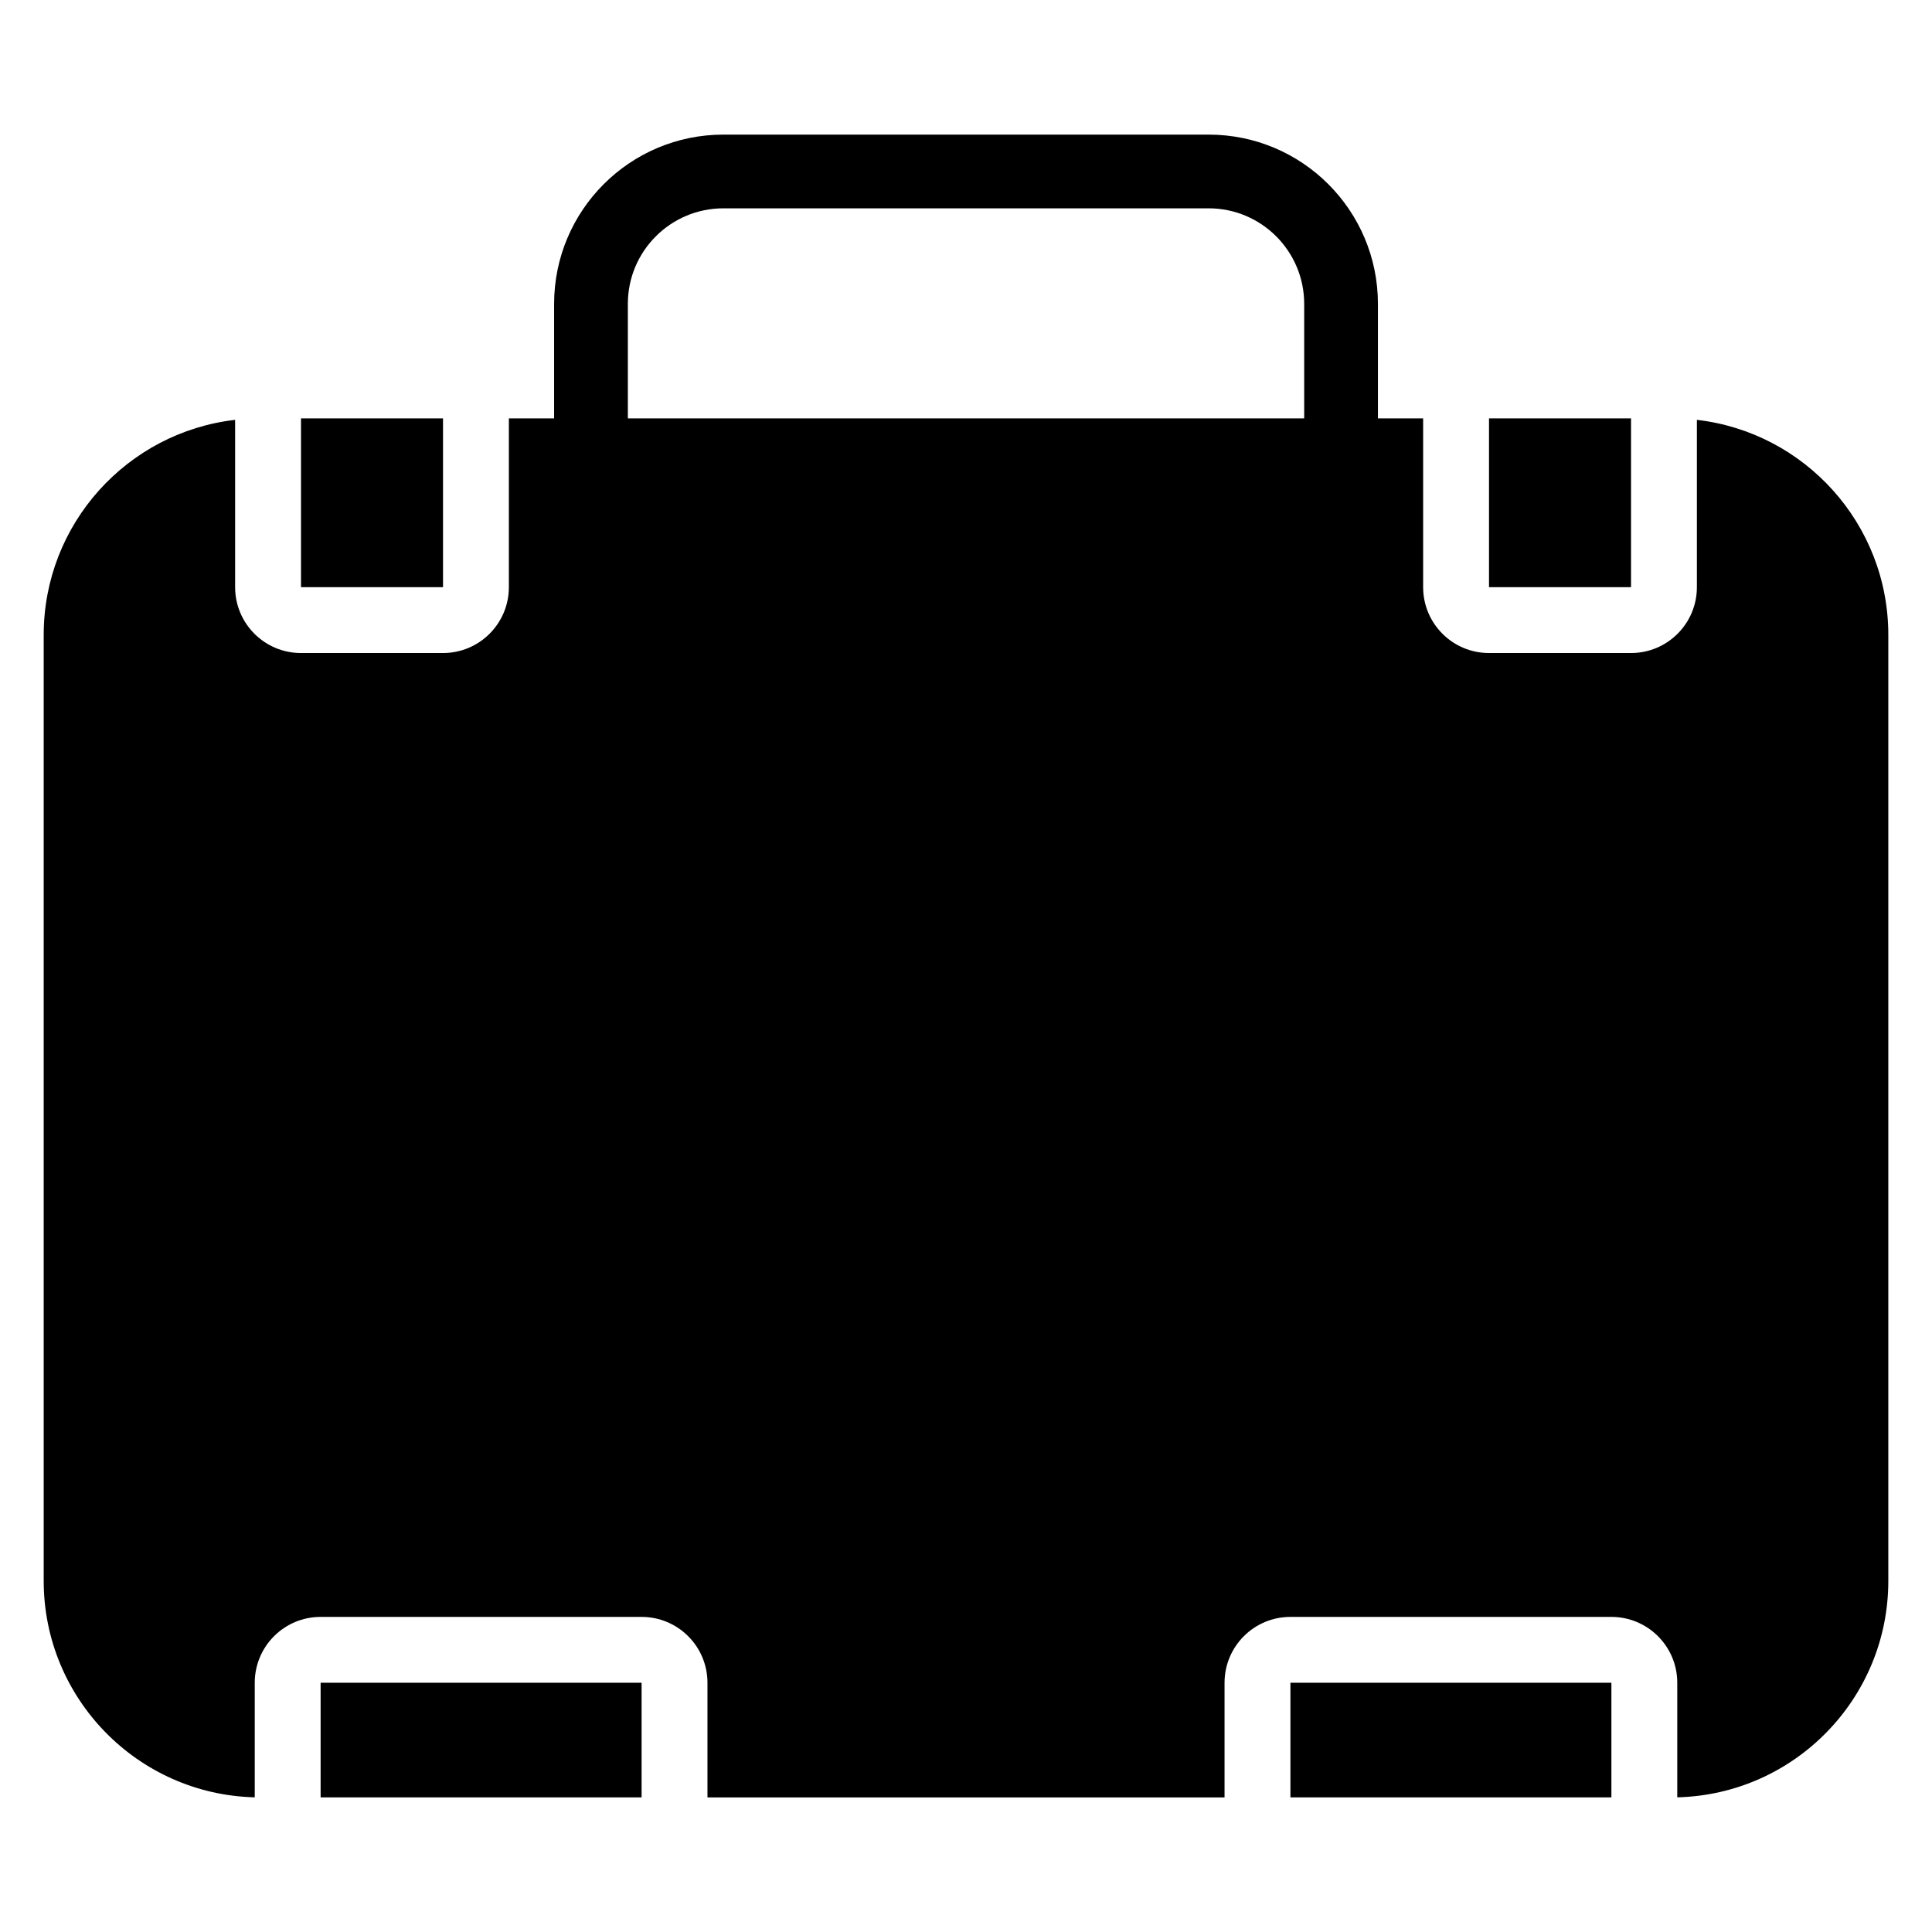 <?xml version="1.0" encoding="UTF-8"?>
<!-- Uploaded to: ICON Repo, www.svgrepo.com, Generator: ICON Repo Mixer Tools -->
<svg fill="#000000" width="800px" height="800px" version="1.1" viewBox="144 144 512 512" xmlns="http://www.w3.org/2000/svg">
 <path d="m314.03 620.33h-85.062v-30.379h85.062zm-35.172-365.45h11.988v-30.34c0-24.781 20.086-44.867 44.863-44.867h128.59c24.781 0 44.863 20.086 44.867 44.867v30.34h11.98v44.723c0 9.641 7.816 17.457 17.457 17.457h37.633c9.641 0 17.457-7.816 17.457-17.457v-44.34c28.559 3.293 50.73 27.555 50.73 56.996v250.69c0 31.203-24.906 56.59-55.93 57.363v-30.359c0-9.641-7.816-17.457-17.457-17.457h-85.062c-9.641 0-17.457 7.816-17.457 17.457v30.379h-137.03v-30.379c0-9.641-7.816-17.457-17.457-17.457h-85.062c-9.641 0-17.457 7.816-17.457 17.457v30.359c-31.016-0.773-55.93-26.164-55.93-57.363v-250.69c0-29.441 22.176-53.703 50.73-56.996v44.34c0 9.641 7.816 17.457 17.457 17.457h37.633c9.641 0 17.457-7.816 17.457-17.457zm292.18 365.45h-85.062v-30.379h85.062zm-32.434-365.45h37.633v44.723h-37.633zm-277.2 0v44.723h-37.633v-44.723zm228.22 0v-30.34c0-13.988-11.34-25.332-25.324-25.332h-128.59c-13.988 0-25.324 11.344-25.324 25.332v30.34h179.24z" fill-rule="evenodd"/>
</svg>